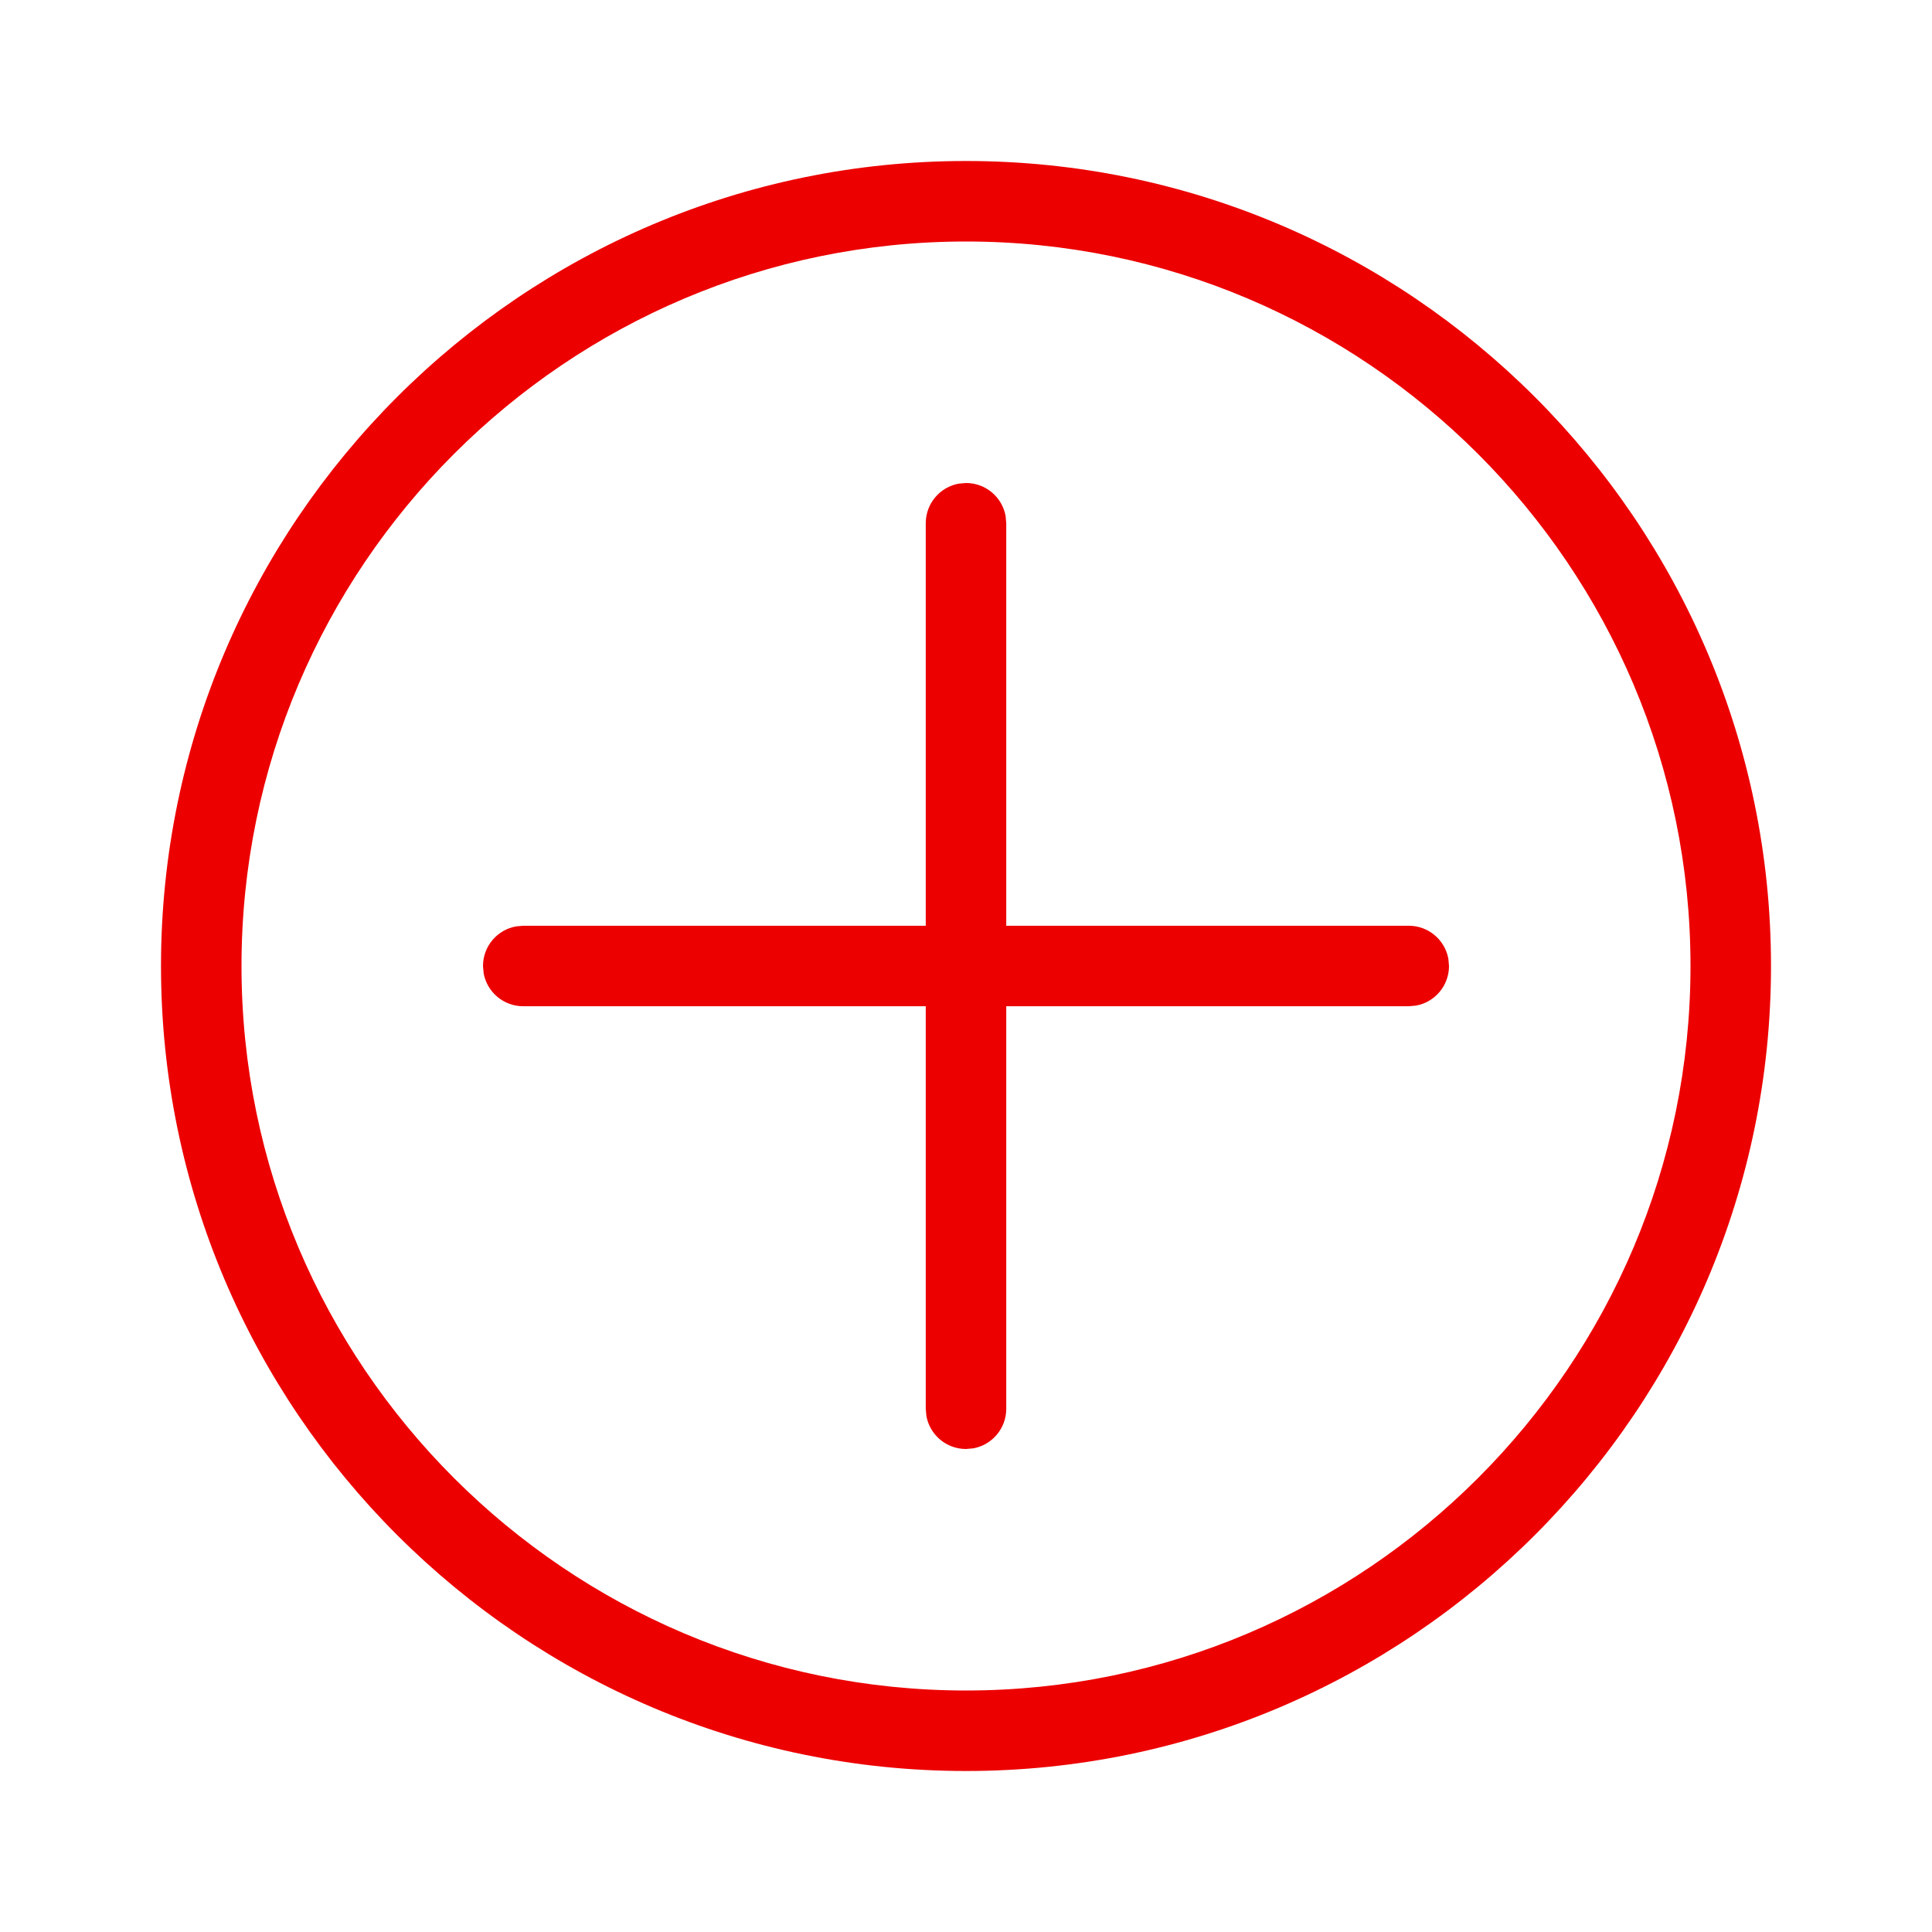 <svg width="24" height="24" viewBox="0 0 24 24" fill="none" xmlns="http://www.w3.org/2000/svg">
<path d="M12 2C17.514 2 22 6.486 22 12C22 17.514 17.514 22 12 22C6.486 22 2 17.514 2 12C2 6.486 6.486 2 12 2ZM12 3C7.038 3 3 7.038 3 12C3 16.962 7.038 21 12 21C16.962 21 21 16.962 21 12C21 7.038 16.962 3 12 3ZM12 6C12.246 6 12.45 6.177 12.492 6.41L12.5 6.5V11.5H17.5C17.746 11.5 17.95 11.677 17.992 11.91L18 12C18 12.246 17.823 12.45 17.59 12.492L17.5 12.5H12.5V17.5C12.5 17.746 12.323 17.95 12.09 17.992L12 18C11.754 18 11.55 17.823 11.508 17.59L11.5 17.5V12.5H6.5C6.254 12.5 6.05 12.323 6.008 12.09L6 12C6 11.754 6.177 11.55 6.41 11.508L6.5 11.5H11.5V6.5C11.5 6.254 11.677 6.05 11.91 6.008L12 6Z" fill="#EC0000"/>
</svg>
